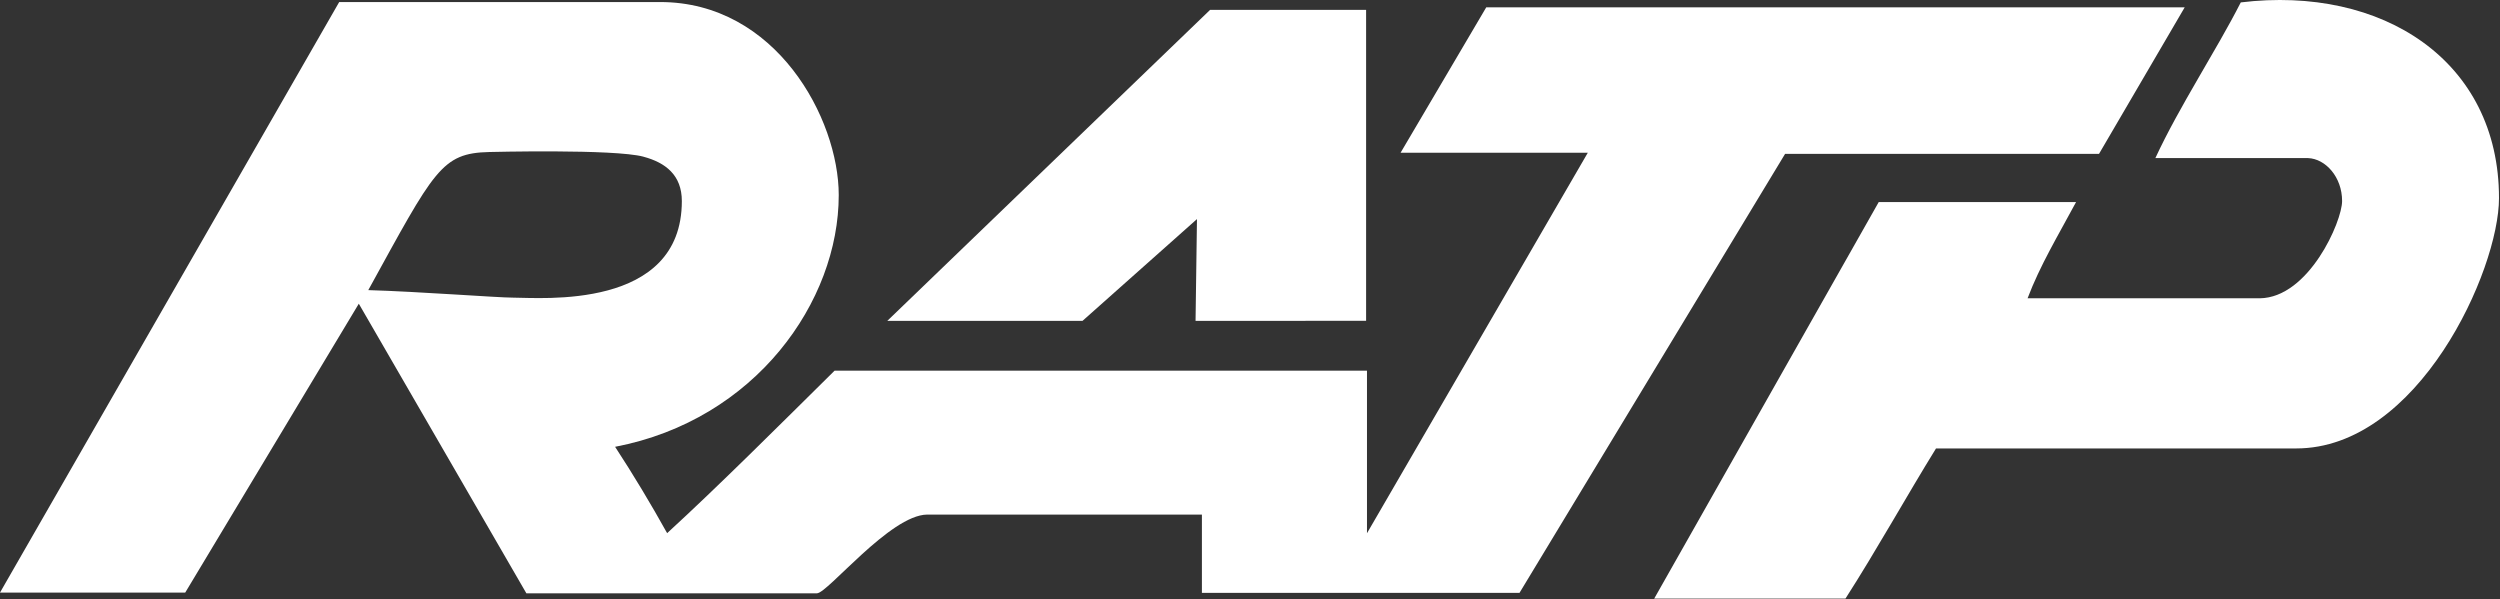 <svg xmlns="http://www.w3.org/2000/svg" xmlns:xlink="http://www.w3.org/1999/xlink" xmlns:serif="http://www.serif.com/" width="100%" height="100%" viewBox="0 0 826 198" xml:space="preserve" style="fill-rule:evenodd;clip-rule:evenodd;stroke-linejoin:round;stroke-miterlimit:2;">
    <rect x="0" y="0" width="826" height="198" fill="#333333" stroke="none"/>
    <g transform="matrix(1,0,0,1,-8.22,-199.904)">
        <path d="M748.55,200.7C795.39,195.03 833.89,219.97 833.89,265.35C833.89,289.28 807.2,348.13 766.83,348.07L647.88,348.07C638.27,363.61 628.29,381.58 617.96,397.68L554.77,397.68L628.95,266.67L694.15,266.67C688.15,277.83 682.25,287.6 678.13,298.46L754.86,298.46C771.07,298.24 782.05,273.07 782.05,266.33C782.05,258.36 776.56,252.37 770.82,252.14L720.35,252.14C728.3,234.98 740.25,217.02 748.57,200.7" style="fill:white;"></path>
        <path d="M408.04,203.16L459.58,203.16L459.58,305.9L403.23,305.92L403.7,272.29L365.88,305.92L301.38,305.92L408.04,203.16Z" style="fill:white;"></path>
        <path d="M120.29,200.58L226.25,200.58C264.66,200.52 285.34,239.16 285.34,264.35C285.34,299.51 257.86,338.63 211.45,347.53C217.38,356.59 223.36,366.56 228.64,376.06C245.79,360.34 265.69,340.43 283.96,322.38L459.87,322.38L459.87,376.09L532.83,250.37L470.97,250.37L499.28,202.32L730.05,202.32L701.73,250.75L598.01,250.75L510.26,395.79L405.33,395.79L405.33,369.92L314.54,369.92C302.3,370.07 281.61,396 278.13,395.93L182.13,395.93L126.77,300.25L69.42,395.69L8.22,395.69L120.29,200.58ZM220.81,251.68C228.12,253.63 233.5,257.78 233.5,266.33C233.5,302.49 186.87,298.24 177.64,298.24C172.66,298.24 146.72,296.25 129.9,295.76C151.78,256.01 154.02,250.51 169.88,250.13C169.88,250.13 211.12,249.08 220.81,251.67" style="fill:white;"></path>
    </g>
</svg>